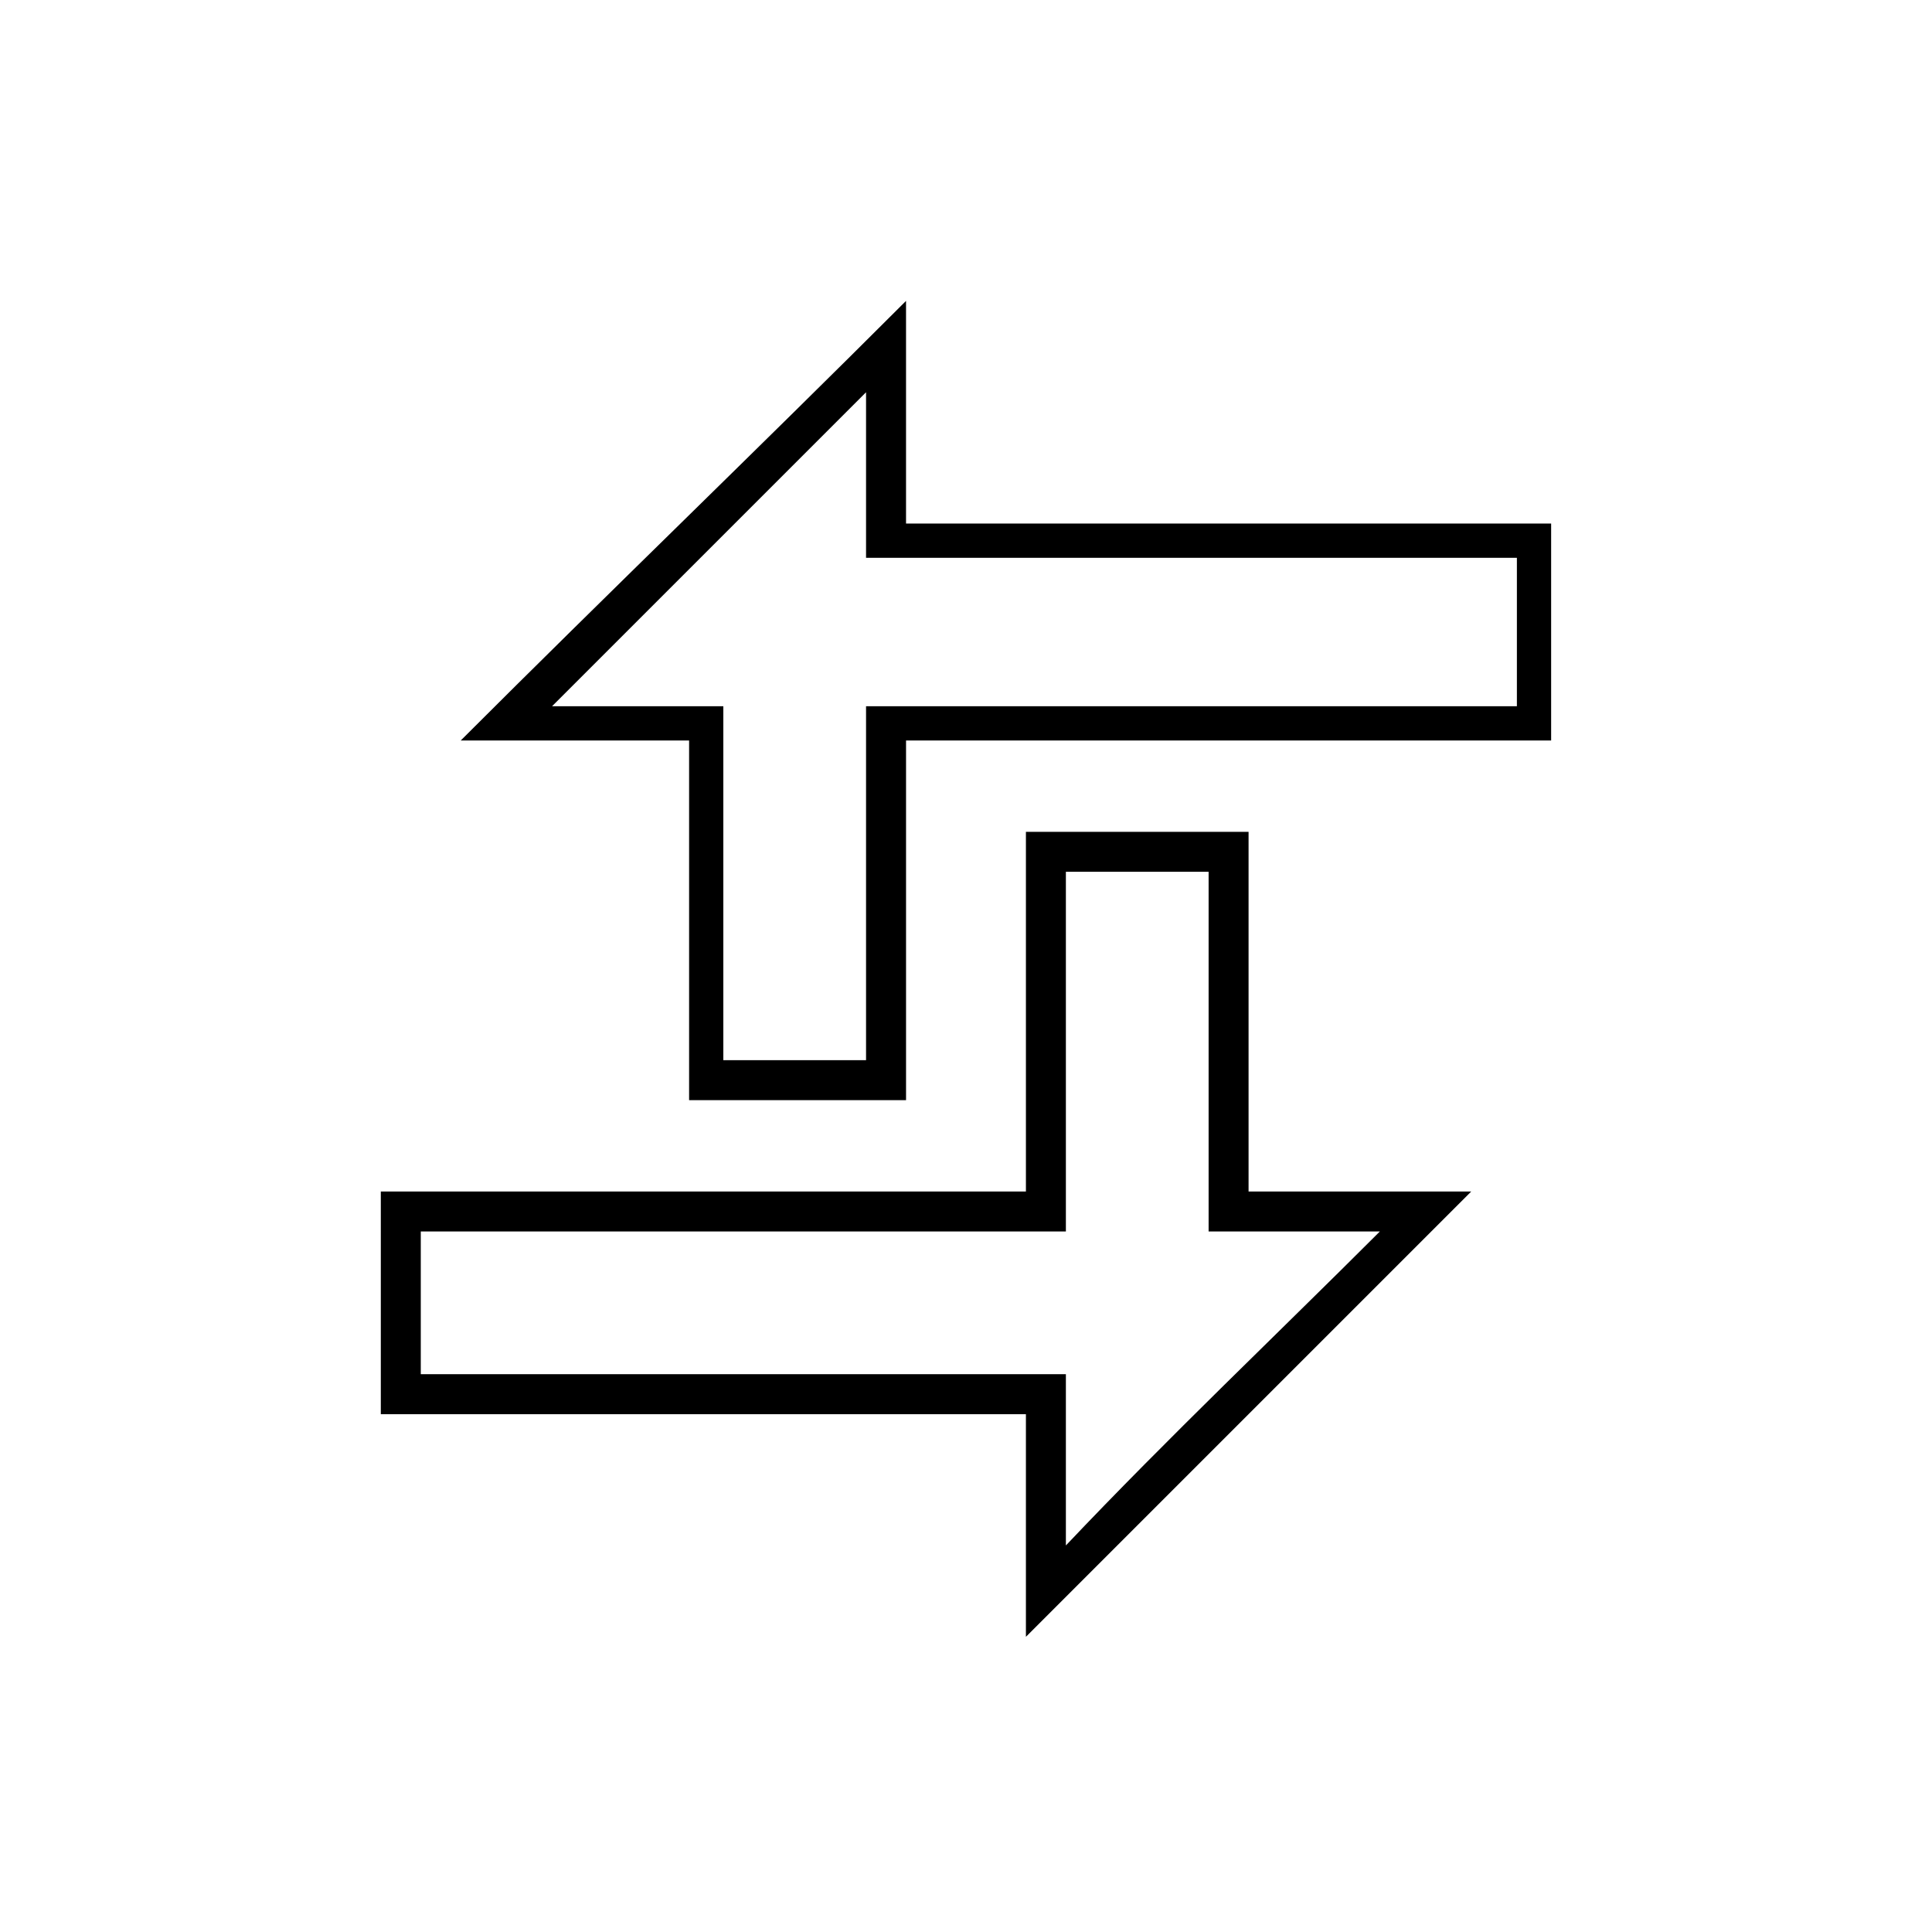 <?xml version="1.0" encoding="UTF-8"?>
<!-- The Best Svg Icon site in the world: iconSvg.co, Visit us! https://iconsvg.co -->
<svg fill="#000000" width="800px" height="800px" version="1.1" viewBox="144 144 512 512" xmlns="http://www.w3.org/2000/svg">
 <g fill-rule="evenodd">
  <path d="m244.92 459.76h170.96v-95.316h59.004v95.316h59.004c-39.336 39.336-78.672 78.672-118.01 118.01v-59.004h-170.96zm10.59 10.59v37.824h170.96v45.387c27.234-28.746 55.98-55.98 83.211-83.211h-45.387v-95.316h-37.824v95.316z"/>
  <path d="m555.07 340.24h-170.96v95.316h-57.492v-95.316h-60.52c39.336-39.336 78.672-77.16 118.01-116.5v59.004h170.96v57.492zm-9.078-9.078v-39.336h-172.48v-43.875l-83.211 83.211h45.387v93.801h37.824v-93.801z"/>
 </g>
</svg>